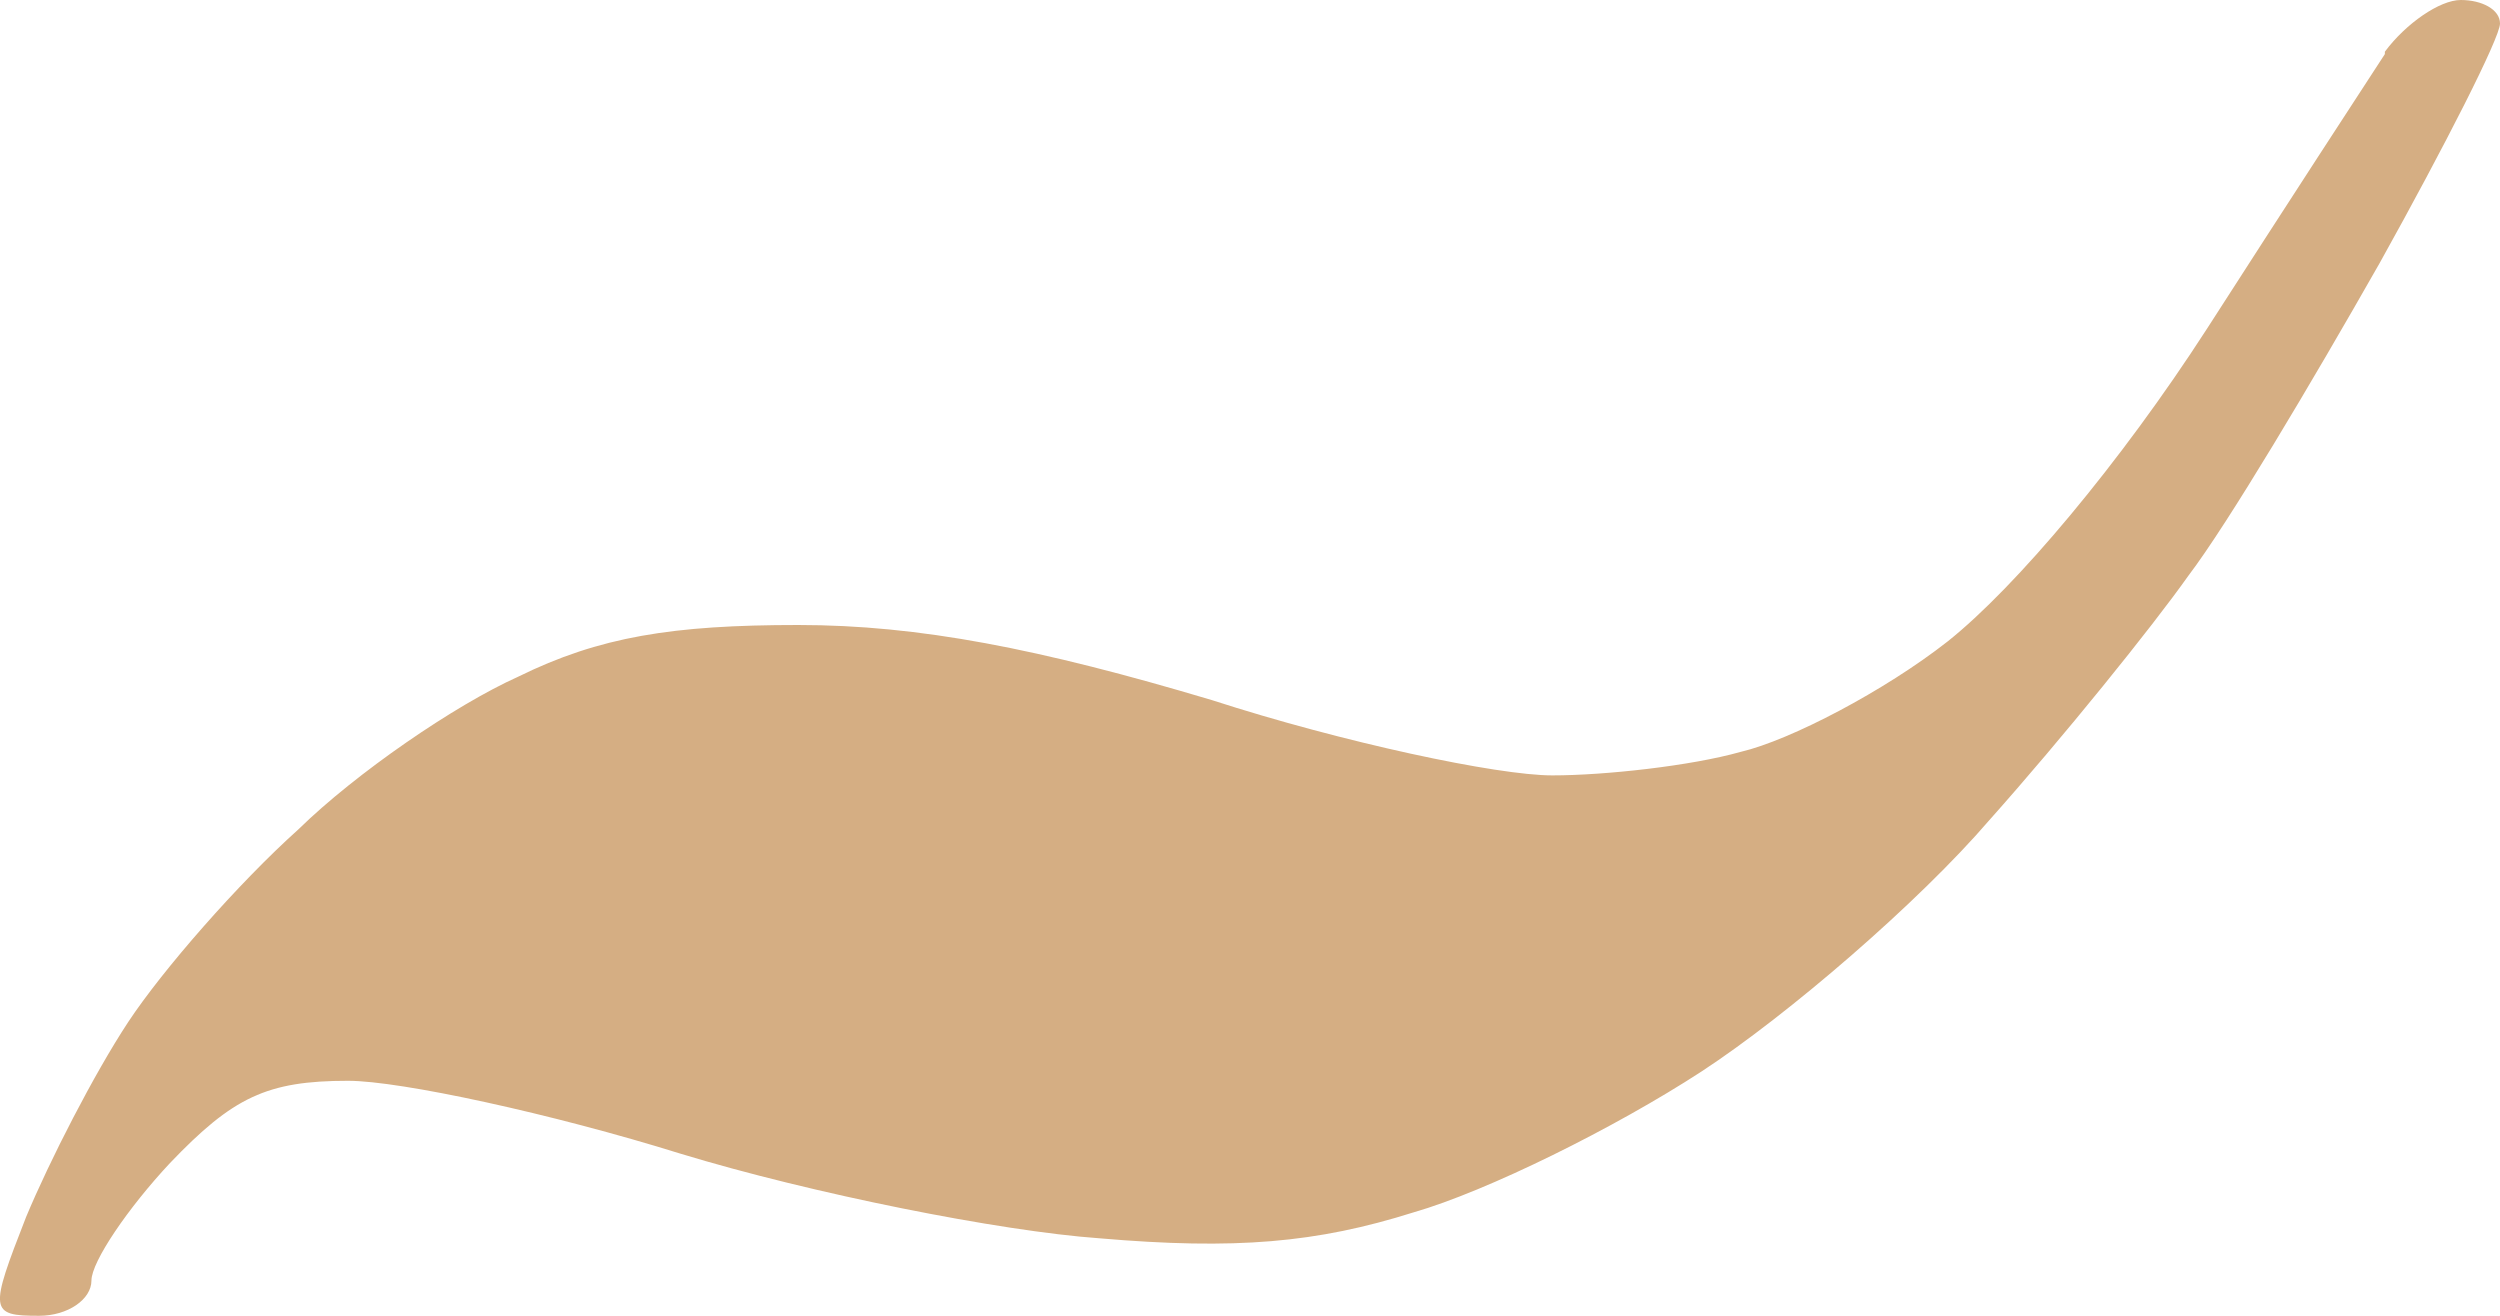 <?xml version="1.0" encoding="UTF-8"?> <svg xmlns="http://www.w3.org/2000/svg" width="19" height="10" viewBox="0 0 19 10" fill="none"><path d="M18.125 0.411C17.985 0.625 17.369 1.571 16.772 2.5C16.115 3.518 15.319 4.464 14.802 4.875C14.324 5.25 13.608 5.625 13.23 5.714C12.852 5.821 12.195 5.893 11.797 5.893C11.38 5.893 10.206 5.643 9.211 5.321C7.898 4.929 6.983 4.75 6.067 4.75C5.112 4.75 4.555 4.839 3.938 5.143C3.461 5.357 2.705 5.875 2.267 6.304C1.81 6.714 1.233 7.375 0.974 7.768C0.715 8.161 0.377 8.821 0.198 9.25C-0.081 9.964 -0.081 10 0.297 10C0.516 10 0.695 9.875 0.695 9.732C0.695 9.589 0.974 9.179 1.292 8.839C1.77 8.339 2.028 8.214 2.645 8.214C3.043 8.214 4.197 8.464 5.172 8.768C6.167 9.071 7.599 9.357 8.355 9.411C9.39 9.5 10.007 9.446 10.743 9.214C11.3 9.054 12.275 8.571 12.932 8.143C13.588 7.714 14.583 6.857 15.12 6.232C15.677 5.607 16.354 4.768 16.632 4.375C16.931 3.982 17.567 2.911 18.085 2C18.582 1.107 19 0.286 19 0.179C19 0.071 18.861 0 18.702 0C18.542 0 18.284 0.179 18.125 0.393V0.411Z" fill="#D5AE83"></path></svg> 